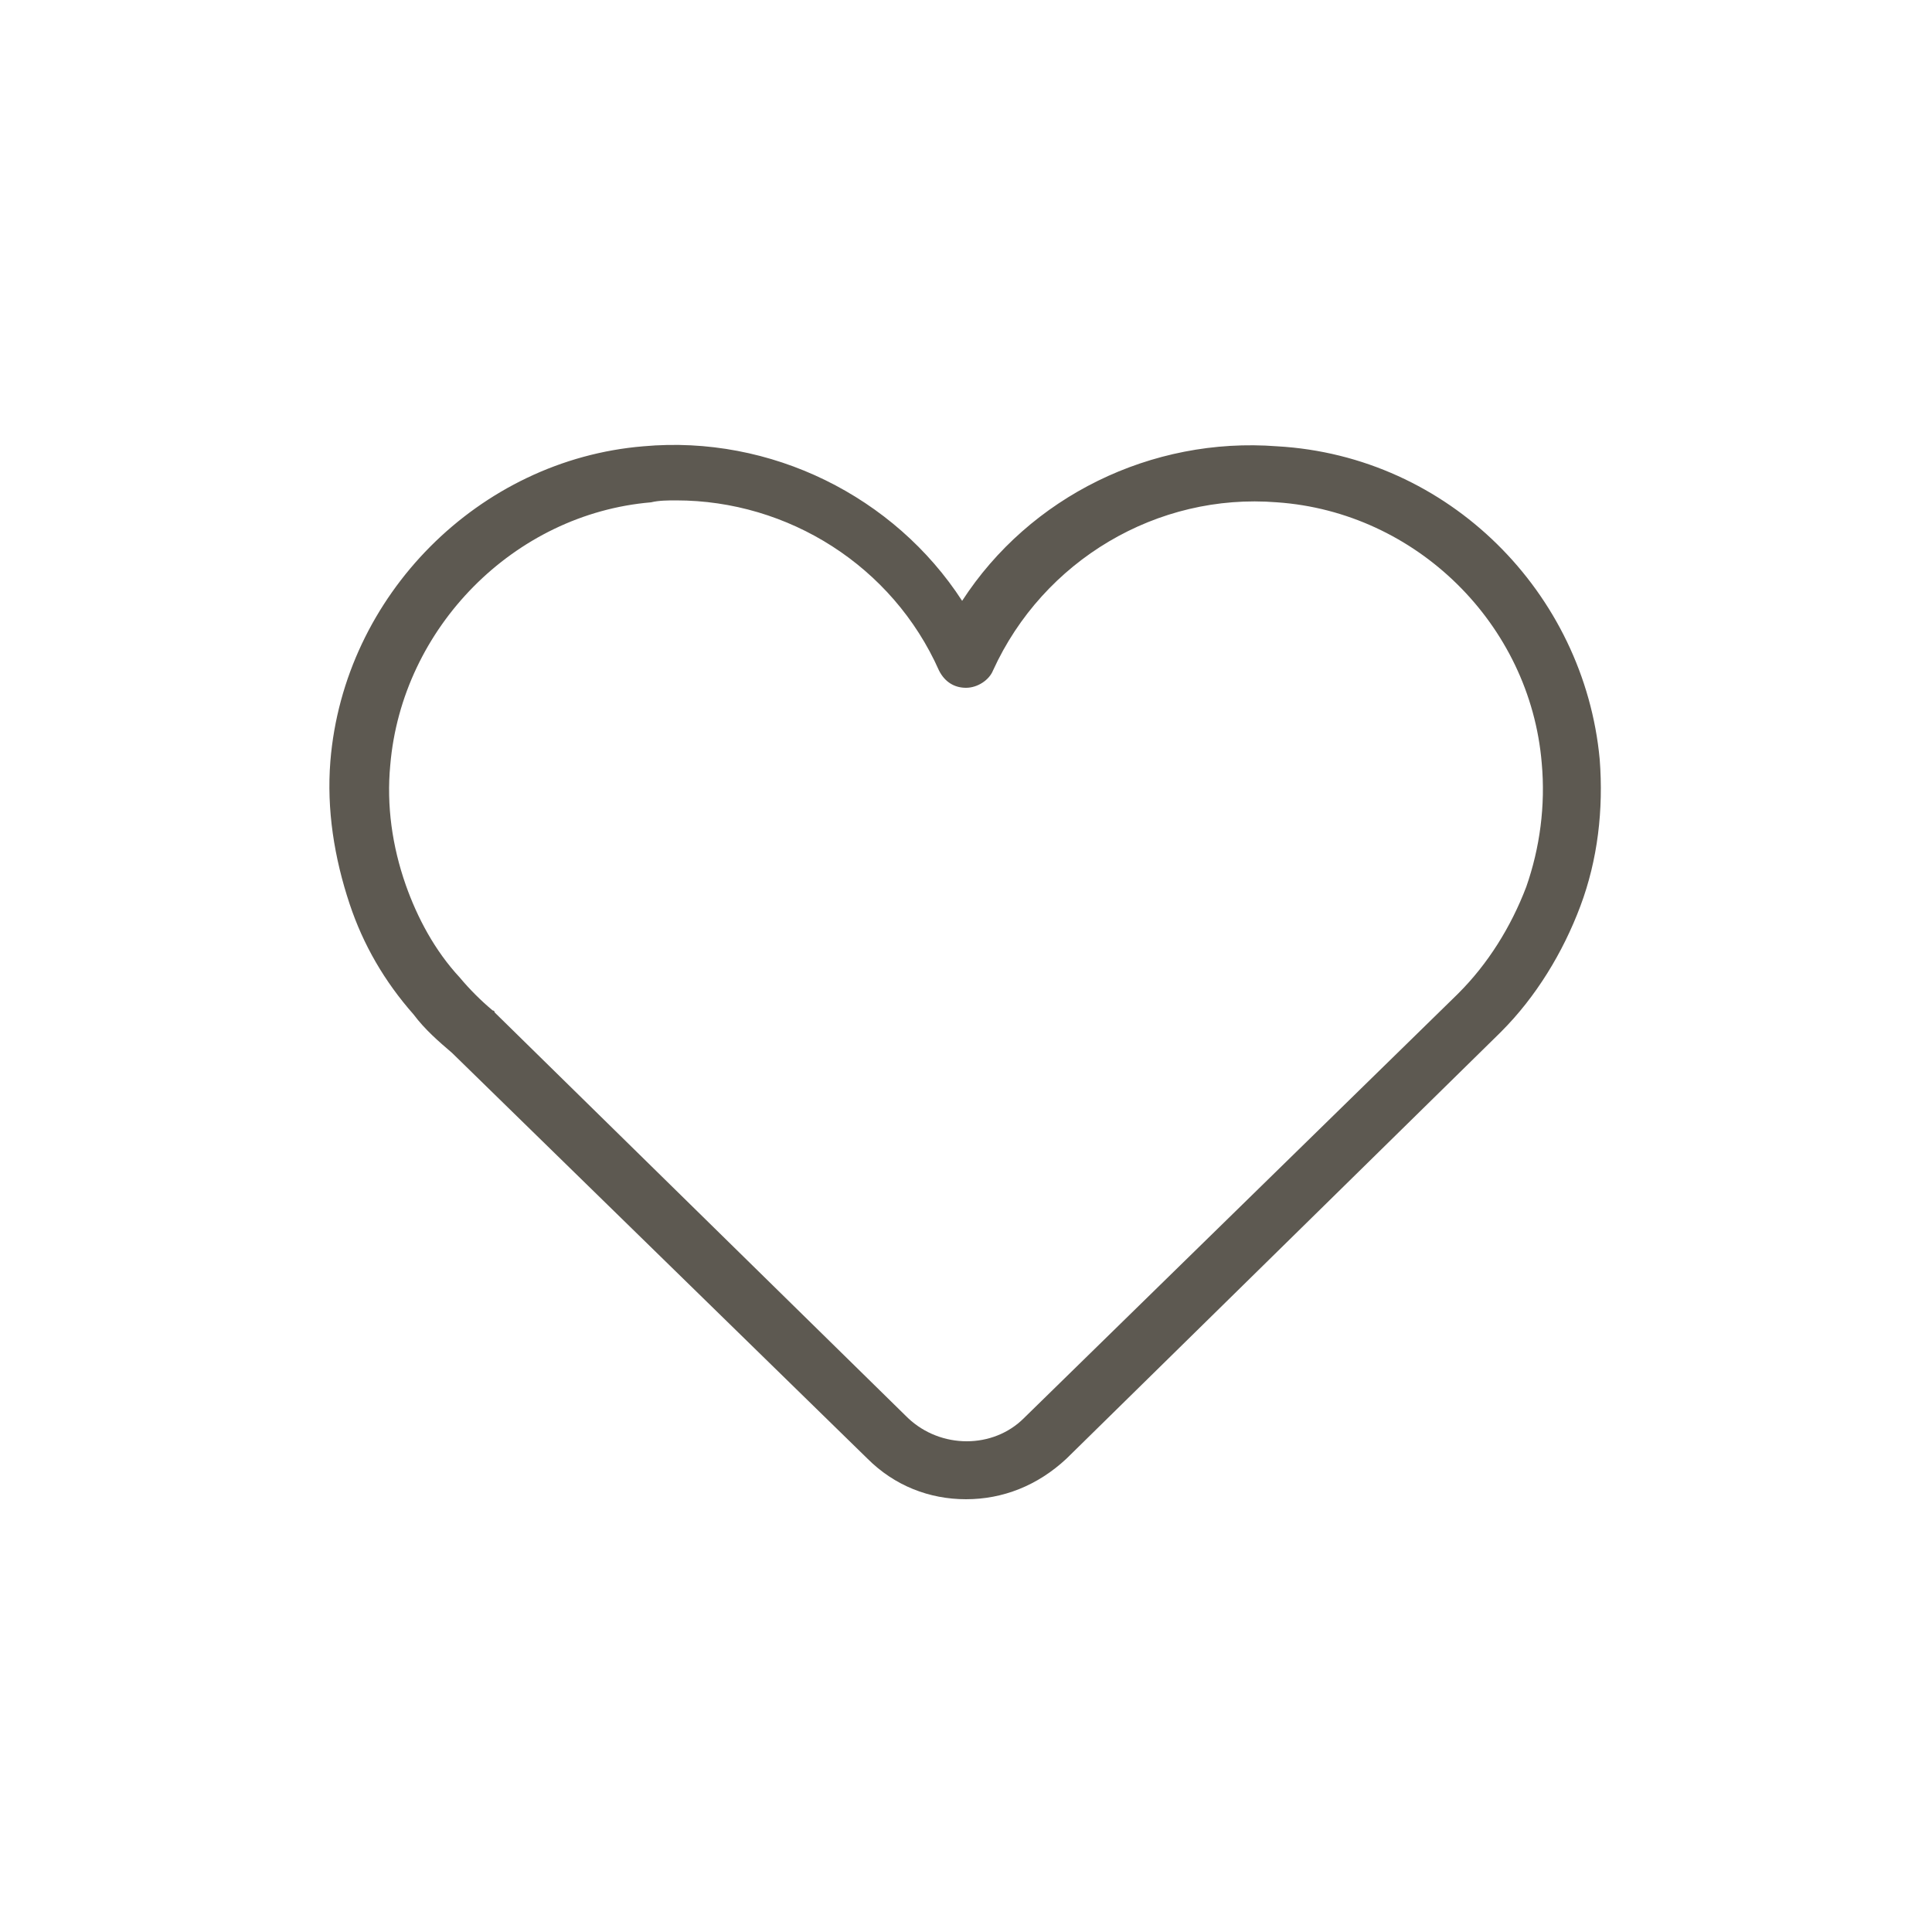<?xml version="1.0" encoding="UTF-8"?>
<svg xmlns="http://www.w3.org/2000/svg" xmlns:xlink="http://www.w3.org/1999/xlink" version="1.1" id="Layer_1" x="0px" y="0px" viewBox="0 0 100 100" style="enable-background:new 0 0 100 100;" xml:space="preserve">
<style type="text/css">
	.st0{fill:#D7102D;}
	.st1{fill:#5D5951;}
	.st2{opacity:0.25;}
	.st3{opacity:0.25;fill:#5D5951;}
</style>
<g>
	<g>
		<path class="st1" d="M50,77.6c-1.9,0-3.7-0.7-5.1-2.1l-21.5-21c-0.7-0.6-1.4-1.2-2-2c-1.5-1.7-2.6-3.6-3.3-5.7    c-0.8-2.4-1.2-4.9-1-7.4c0.7-8.6,7.7-15.6,16.2-16.3c6.6-0.6,13,2.6,16.5,8c3.5-5.4,9.8-8.5,16.3-8C75,23.6,82,30.7,82.8,39.3l0,0    c0.2,2.6-0.1,5.2-1,7.6c-0.9,2.4-2.3,4.7-4.1,6.5c0,0-0.1,0.1-0.1,0.1l-22.4,22C53.7,76.9,51.9,77.6,50,77.6z M35,25.9    c-0.4,0-0.9,0-1.3,0.1c-7.1,0.6-12.9,6.5-13.5,13.6c-0.2,2.1,0.1,4.2,0.8,6.2c0.6,1.7,1.5,3.4,2.8,4.8c0.5,0.6,1.1,1.2,1.7,1.7    c0,0,0.1,0,0.1,0.1L47,73.4c1.7,1.6,4.4,1.6,6,0l22.4-21.9c0,0,0,0,0.1-0.1c1.5-1.5,2.7-3.4,3.5-5.5c0.7-2,1-4.2,0.8-6.4l0,0    c-0.6-7.2-6.5-13-13.7-13.5c-6.2-0.5-12.1,3-14.7,8.7c-0.2,0.5-0.8,0.9-1.4,0.9c0,0,0,0,0,0c-0.6,0-1.1-0.3-1.4-0.9    C46.2,29.3,40.8,25.9,35,25.9z"></path>
	</g>
</g>
</svg>
